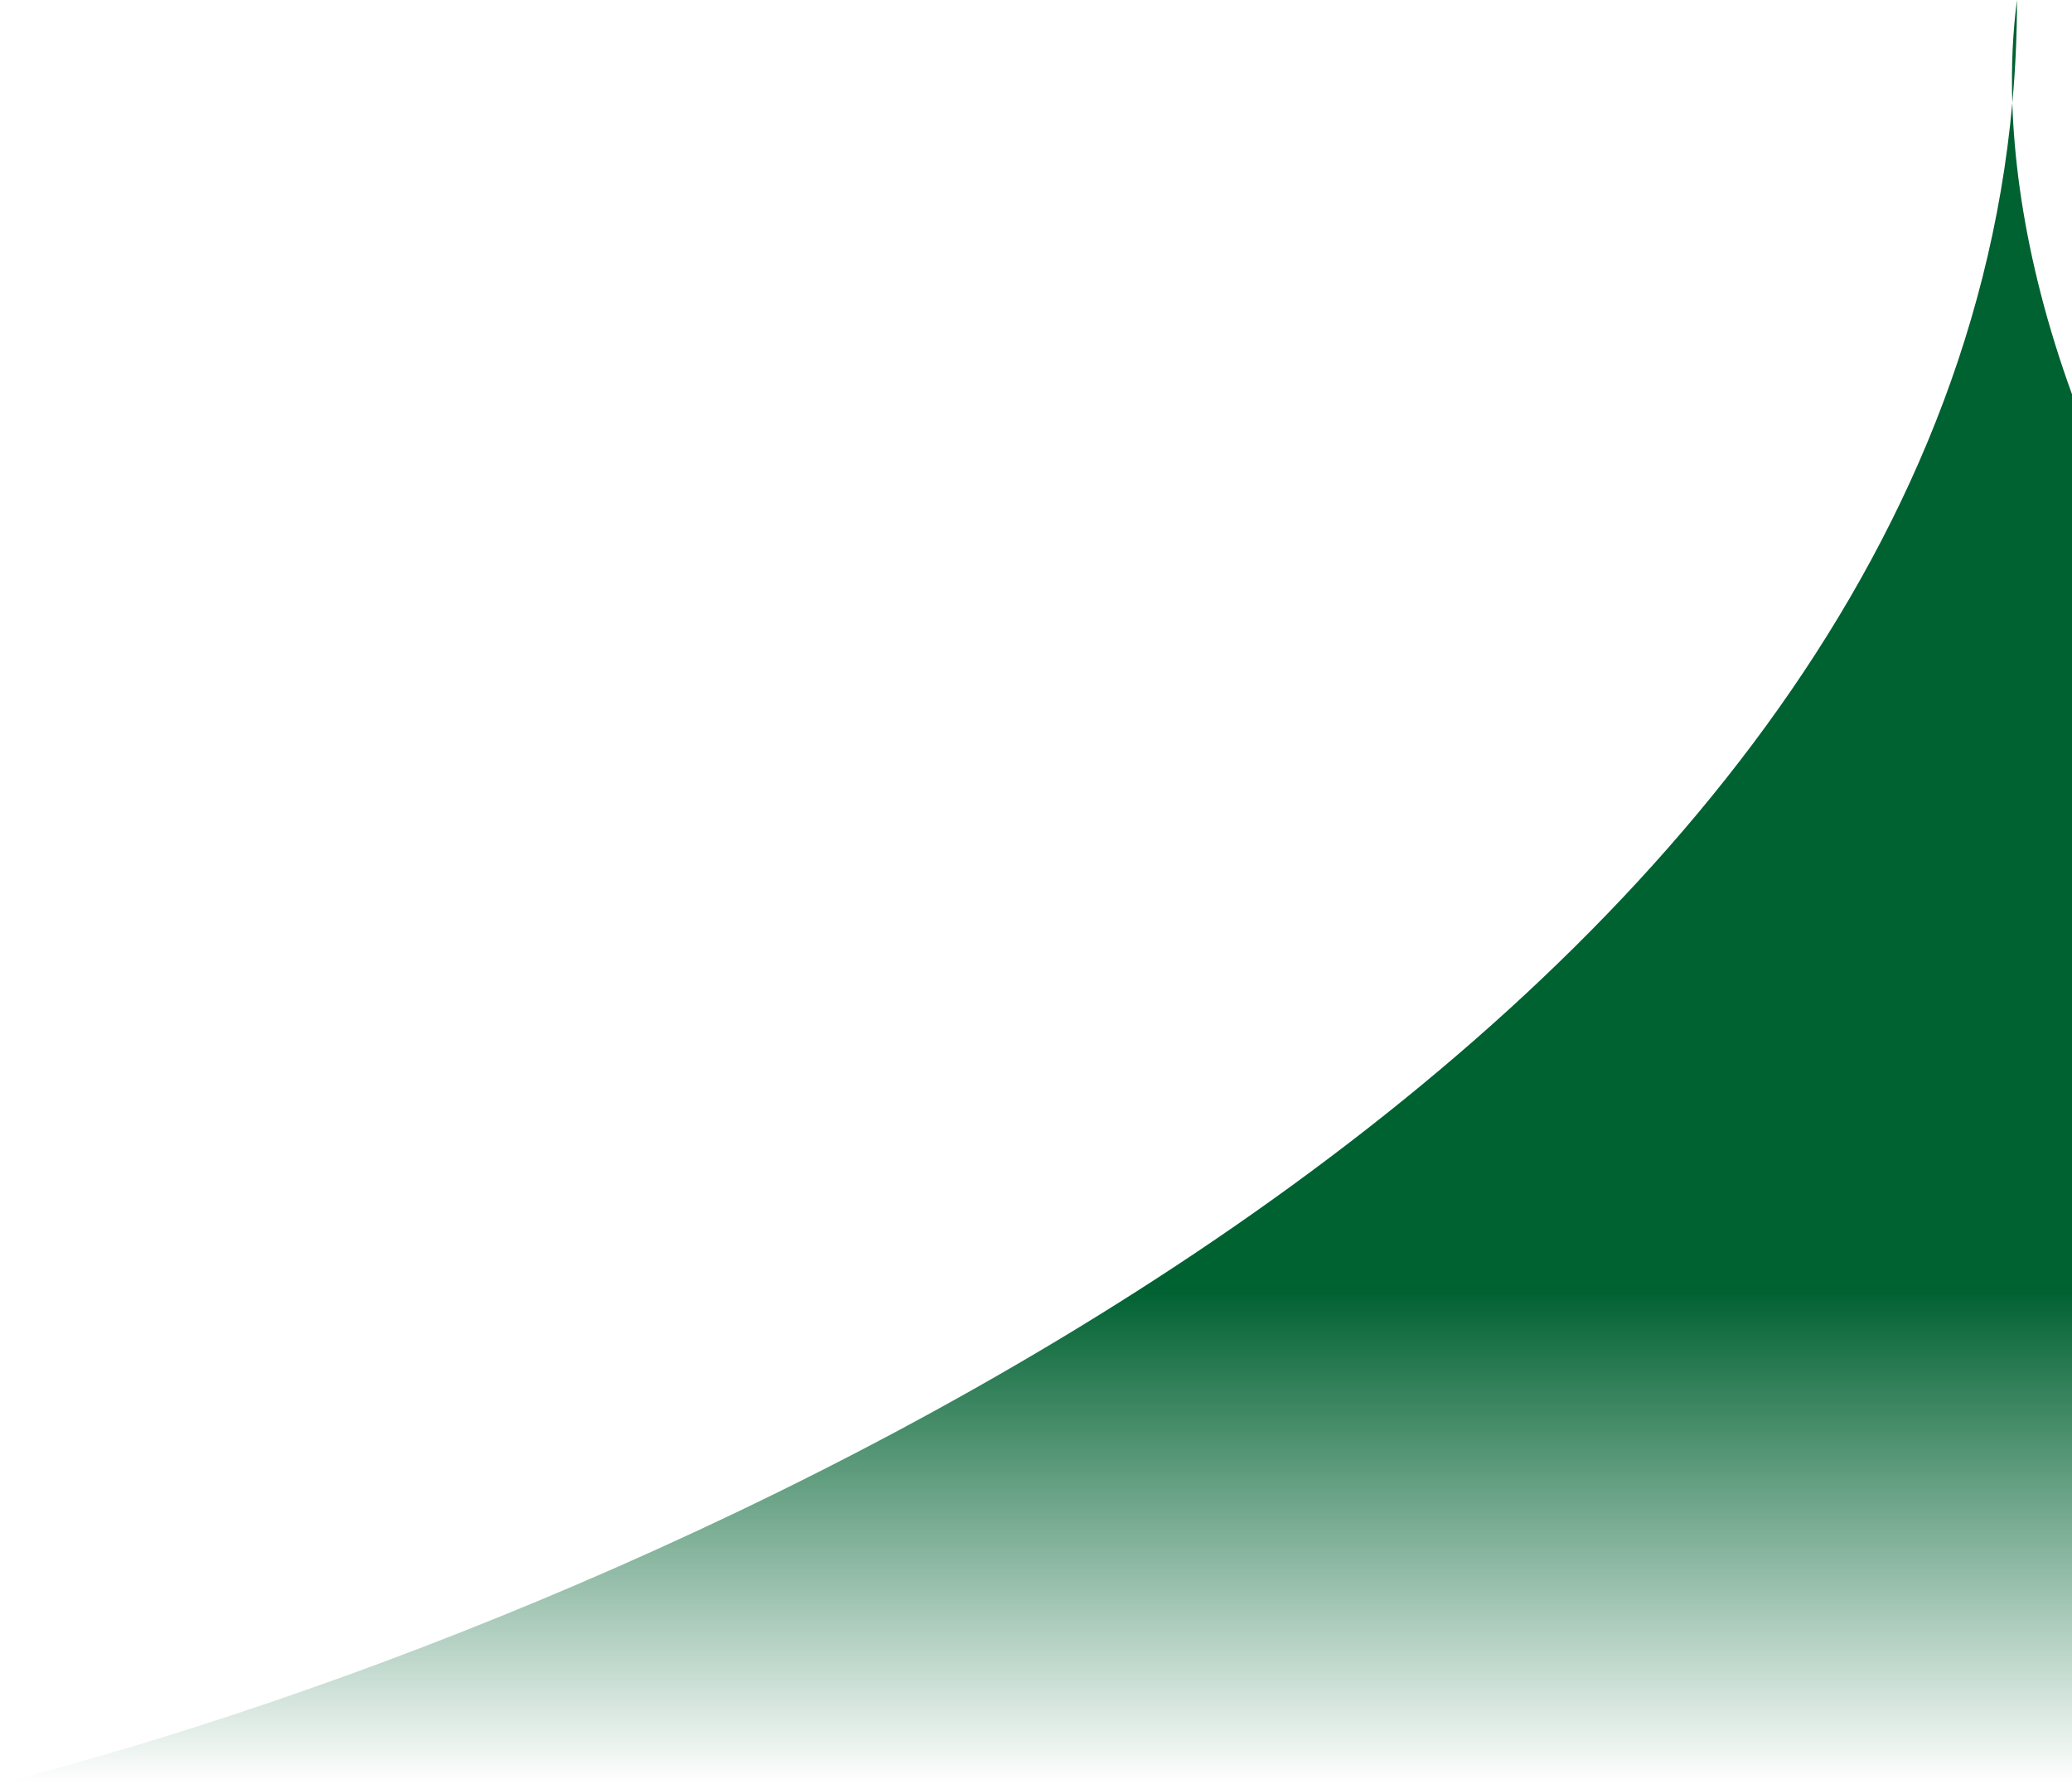 <svg xmlns="http://www.w3.org/2000/svg" width="1218" height="1049" viewBox="0 0 1218 1049" fill="none"><path d="M0 1048.55C381.655 951.189 1131.86 620.662 1182.92 60.602C1182.21 38.701 1183.23 18.409 1185.67 0C1185.67 20.491 1184.74 40.691 1182.92 60.602C1191.17 316.532 1434.52 792.128 2391.5 1048.55H0Z" fill="url(#paint0_linear_2018_4381)"></path><defs><linearGradient id="paint0_linear_2018_4381" x1="1195.75" y1="0" x2="1195.75" y2="1048.55" gradientUnits="userSpaceOnUse"><stop offset="0.723" stop-color="#006131"></stop><stop offset="1" stop-color="#006131" stop-opacity="0"></stop></linearGradient></defs></svg>